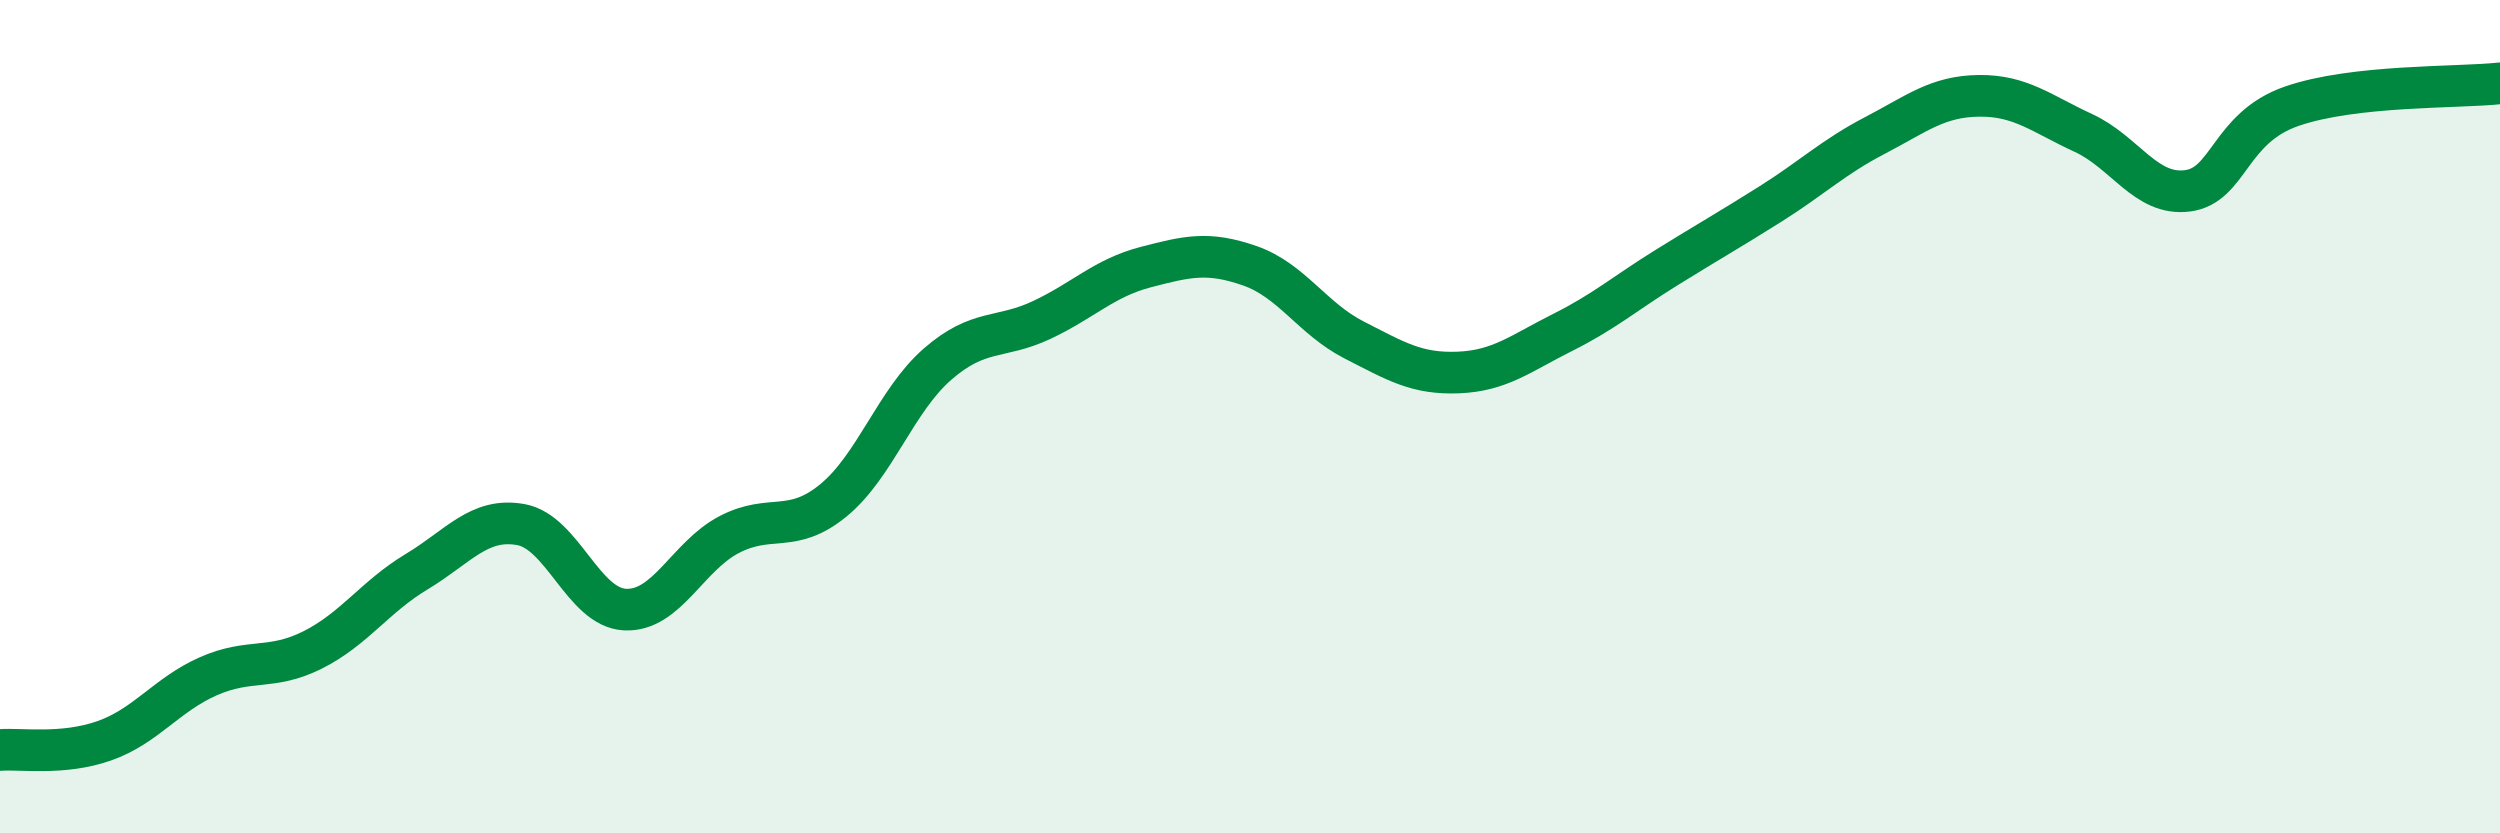 
    <svg width="60" height="20" viewBox="0 0 60 20" xmlns="http://www.w3.org/2000/svg">
      <path
        d="M 0,18 C 0.5,17.96 1.5,18.13 2.5,17.78 C 3.5,17.43 4,16.67 5,16.23 C 6,15.79 6.5,16.1 7.5,15.6 C 8.5,15.1 9,14.32 10,13.72 C 11,13.12 11.5,12.41 12.5,12.59 C 13.5,12.77 14,14.58 15,14.63 C 16,14.68 16.5,13.35 17.5,12.83 C 18.5,12.31 19,12.83 20,12.01 C 21,11.19 21.5,9.61 22.5,8.74 C 23.5,7.87 24,8.15 25,7.68 C 26,7.21 26.5,6.67 27.5,6.41 C 28.5,6.15 29,6.03 30,6.38 C 31,6.73 31.5,7.65 32.5,8.16 C 33.5,8.67 34,8.98 35,8.94 C 36,8.9 36.5,8.48 37.5,7.98 C 38.5,7.48 39,7.04 40,6.42 C 41,5.8 41.5,5.52 42.5,4.89 C 43.5,4.26 44,3.77 45,3.25 C 46,2.73 46.5,2.31 47.5,2.3 C 48.5,2.29 49,2.73 50,3.19 C 51,3.65 51.5,4.71 52.5,4.58 C 53.5,4.45 53.5,3.07 55,2.55 C 56.5,2.03 59,2.11 60,2L60 20L0 20Z"
        fill="#008740"
        opacity="0.1"
        stroke-linecap="round"
        stroke-linejoin="round"
      />
      <path
        d="M 0,18 C 0.5,17.96 1.5,18.13 2.5,17.78 C 3.5,17.43 4,16.67 5,16.23 C 6,15.79 6.5,16.1 7.5,15.6 C 8.5,15.1 9,14.32 10,13.72 C 11,13.12 11.5,12.41 12.5,12.59 C 13.5,12.77 14,14.58 15,14.63 C 16,14.68 16.5,13.35 17.5,12.83 C 18.5,12.31 19,12.83 20,12.01 C 21,11.19 21.5,9.61 22.5,8.74 C 23.5,7.87 24,8.15 25,7.68 C 26,7.21 26.5,6.67 27.5,6.41 C 28.5,6.15 29,6.03 30,6.38 C 31,6.73 31.5,7.65 32.5,8.16 C 33.5,8.67 34,8.98 35,8.94 C 36,8.9 36.5,8.48 37.5,7.98 C 38.5,7.48 39,7.04 40,6.42 C 41,5.8 41.5,5.52 42.5,4.89 C 43.5,4.26 44,3.77 45,3.25 C 46,2.73 46.5,2.31 47.5,2.3 C 48.5,2.29 49,2.73 50,3.19 C 51,3.65 51.5,4.71 52.5,4.58 C 53.5,4.45 53.5,3.07 55,2.55 C 56.5,2.03 59,2.11 60,2"
        stroke="#008740"
        stroke-width="1"
        fill="none"
        stroke-linecap="round"
        stroke-linejoin="round"
      />
    </svg>
  